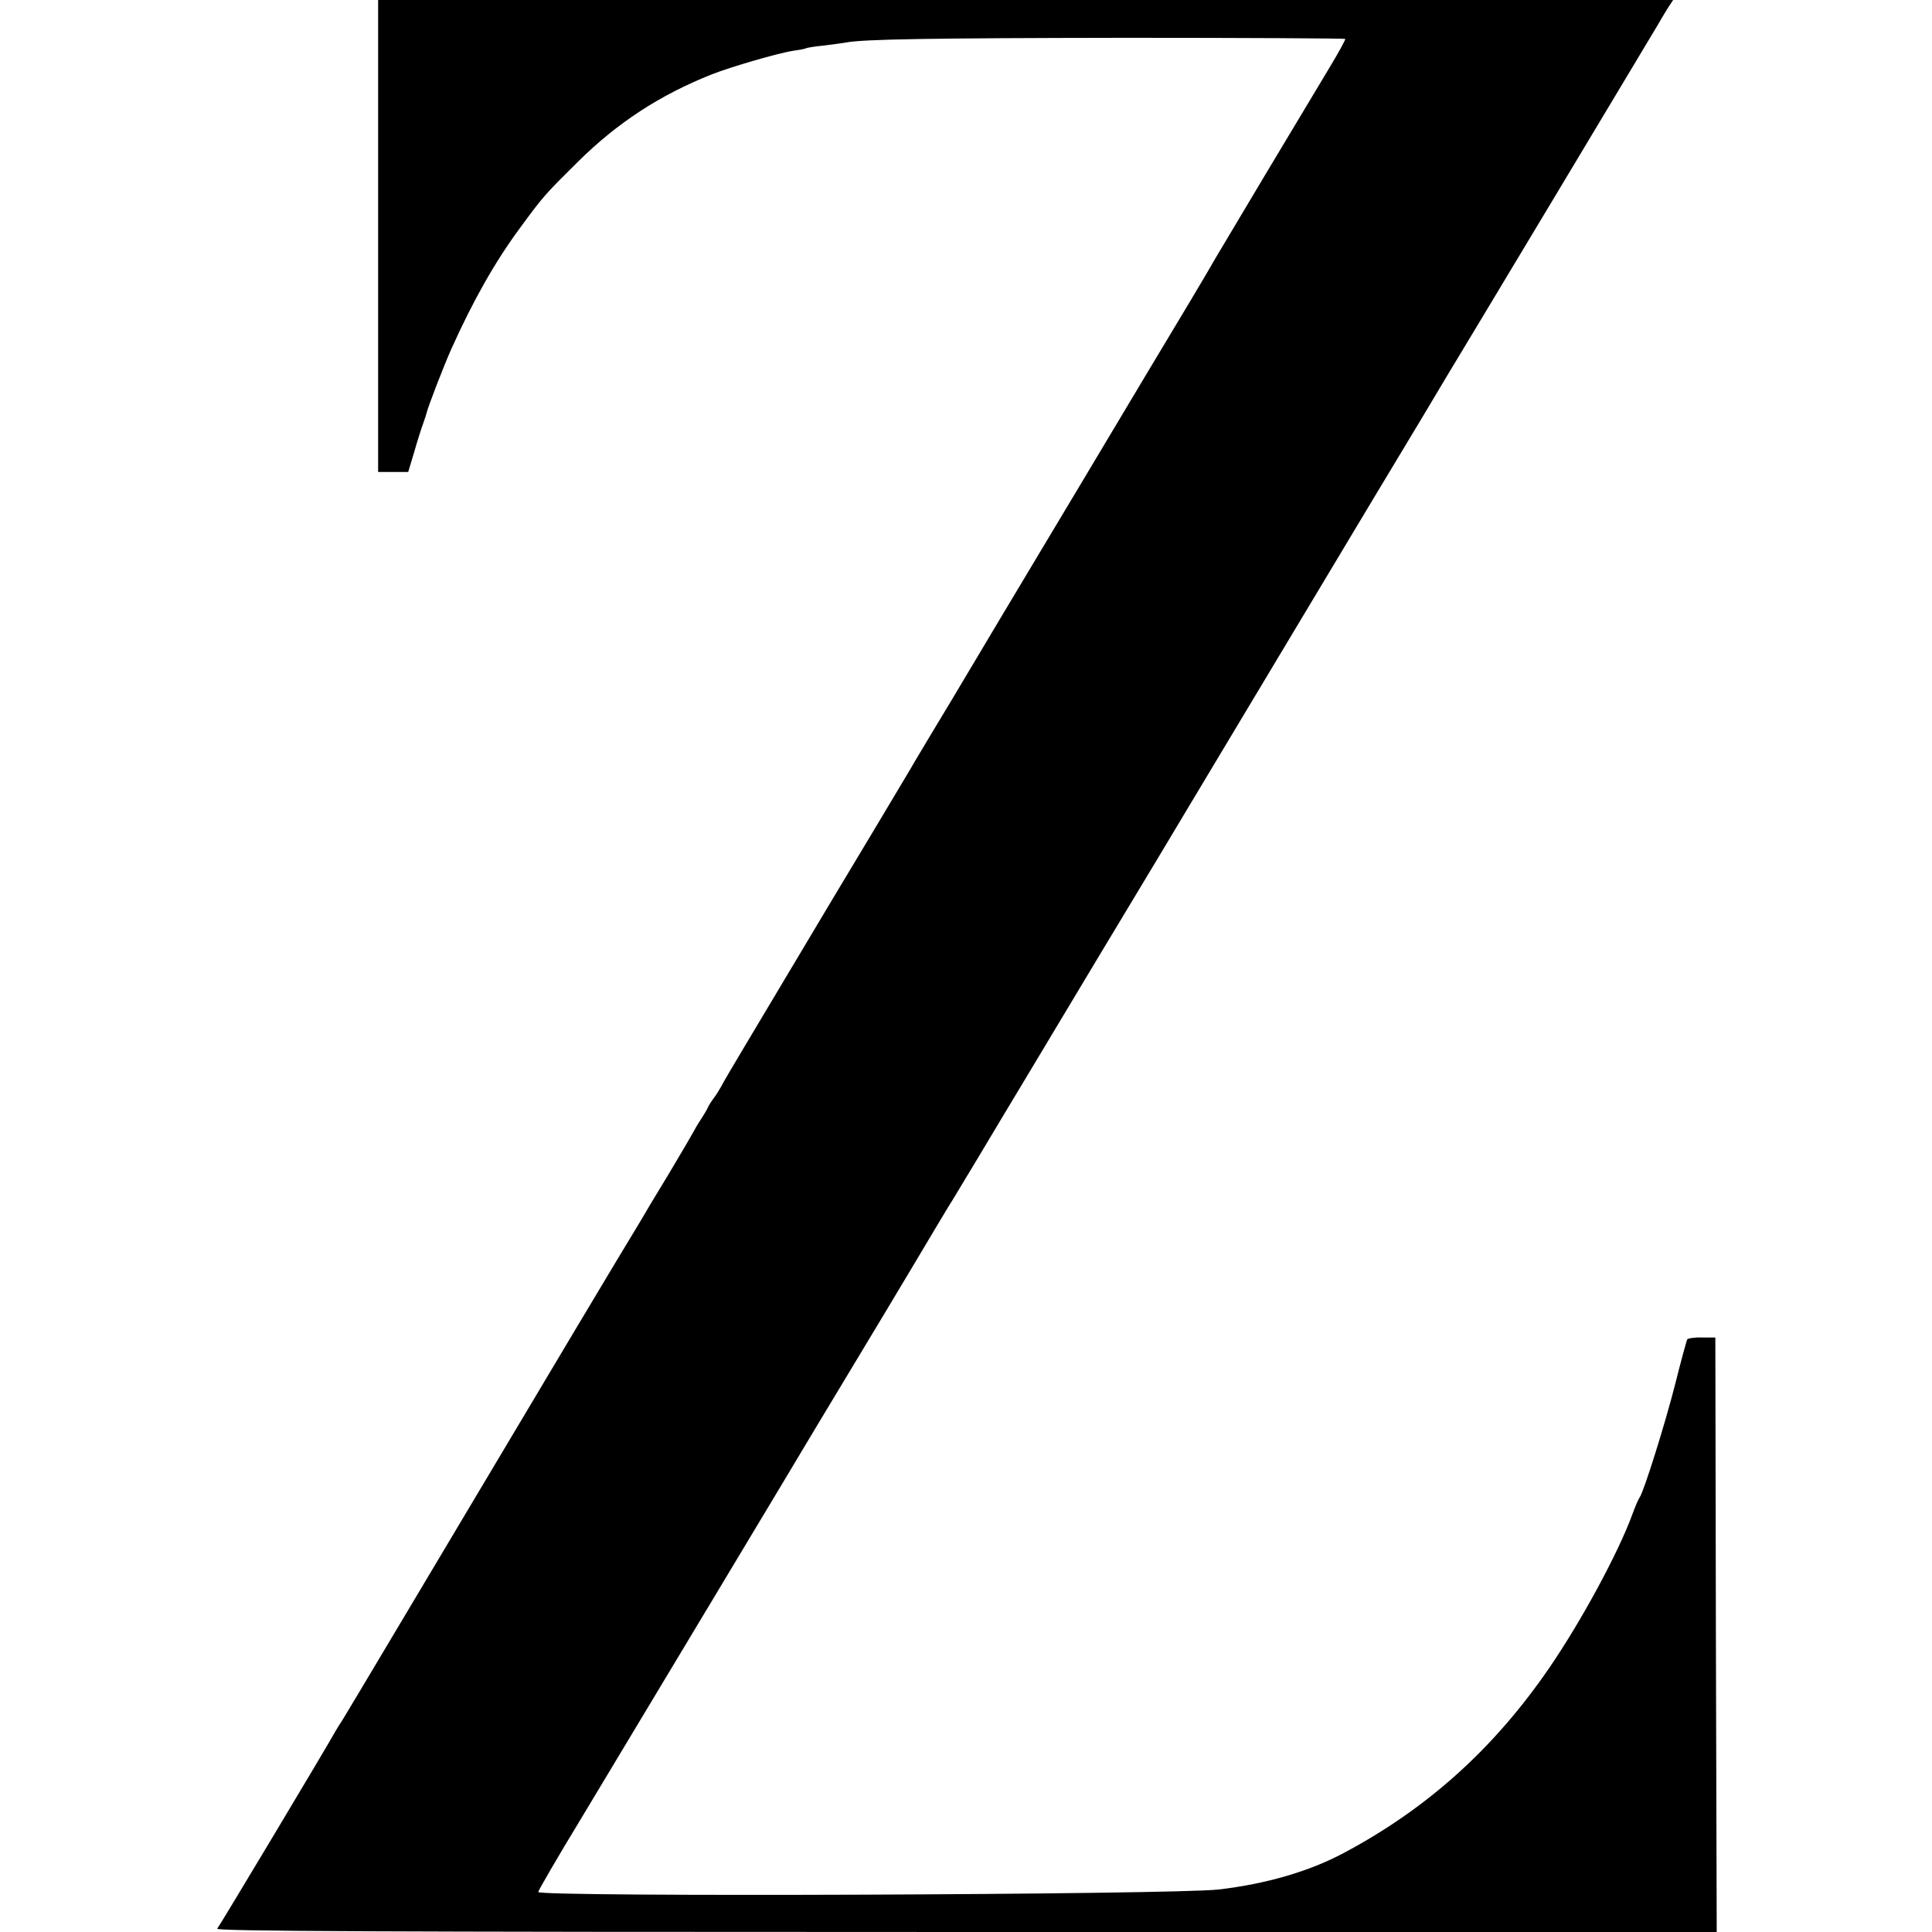 <svg version="1" xmlns="http://www.w3.org/2000/svg" width="933.333" height="933.333" viewBox="0 0 700 700"><path d="M137 85.5V171h10.9l2.2-7.3c1.1-3.9 2.6-8.6 3.2-10.2.6-1.7 1.2-3.5 1.3-4 .4-1.9 6.2-17 8.9-23 8-17.8 15.9-31.7 24.9-43.9 8.5-11.6 9.2-12.3 20.8-23.8 14.4-14.3 29.9-24.4 48.8-31.9 6.9-2.7 24-7.7 29.4-8.5 2.2-.3 4.3-.7 4.6-.9.3-.2 3.3-.7 6.5-1 3.3-.4 6.9-.9 8-1.1 6.3-1.2 30.2-1.6 101.3-1.7 43.5 0 79.4.2 79.6.4.2.2-2.6 5.3-6.3 11.4-8.4 13.9-38 63.4-40.5 67.7-1 1.8-5.3 9.1-9.6 16.3-4.3 7.1-22.6 37.7-40.7 68-18.1 30.2-38.5 64.3-45.3 75.8-6.9 11.4-12.9 21.5-13.5 22.5-.5 1-7.5 12.6-15.3 25.7-7.9 13.2-14.8 24.7-15.3 25.5-.5.8-8.8 14.8-18.5 31s-18.8 31.5-20.2 34c-1.3 2.5-3 5.2-3.7 6-.6.8-1.5 2.2-1.9 3-.3.8-1.5 2.8-2.6 4.5-1.1 1.6-2.3 3.7-2.7 4.5-.4.8-4.5 7.8-9.1 15.5-4.7 7.7-9 14.9-9.6 16-.6 1.1-1.9 3.1-2.7 4.5-.9 1.4-10.6 17.6-21.6 36-59.2 99.3-82.7 138.8-84.1 141-.9 1.4-2.2 3.4-2.8 4.5-2.3 4.3-41.7 70.1-42.7 71.3-.7.9 53.6 1.2 271.2 1.2H622l-.3-107.7-.2-107.7h-4.8c-2.7-.1-5.1.3-5.4.7-.2.4-2.2 7.6-4.3 16-3.7 14.6-11.4 39.1-12.9 41.2-.4.5-1.6 3.2-2.6 6-5.1 14-18.5 38.8-30.3 56-20 29.1-44 50.7-74.2 66.8-12.5 6.7-28.2 11.3-45.5 13.3-16.3 1.9-246.5 2.8-246.5.9.1-.6 6.9-12.4 15.3-26.2 14.8-24.6 81.2-135.1 85.2-141.9 3.2-5.3 18.5-30.7 19.5-32.4.5-.8 7.3-12.1 15-25s14.4-24.2 15-25c1.3-2.1 17.3-28.7 18.5-30.8.6-.9 15.4-25.7 33-55 17.6-29.2 32.9-54.7 34-56.6 1.1-1.8 10.5-17.5 20.8-34.7 10.4-17.3 30.7-51.2 45.2-75.4 14.6-24.2 27-44.9 27.6-46 4.1-6.7 75.3-125.3 76.5-127.4.8-1.4 2.4-4.1 3.5-5.9l2.1-3.2H137v85.5z"/></svg>